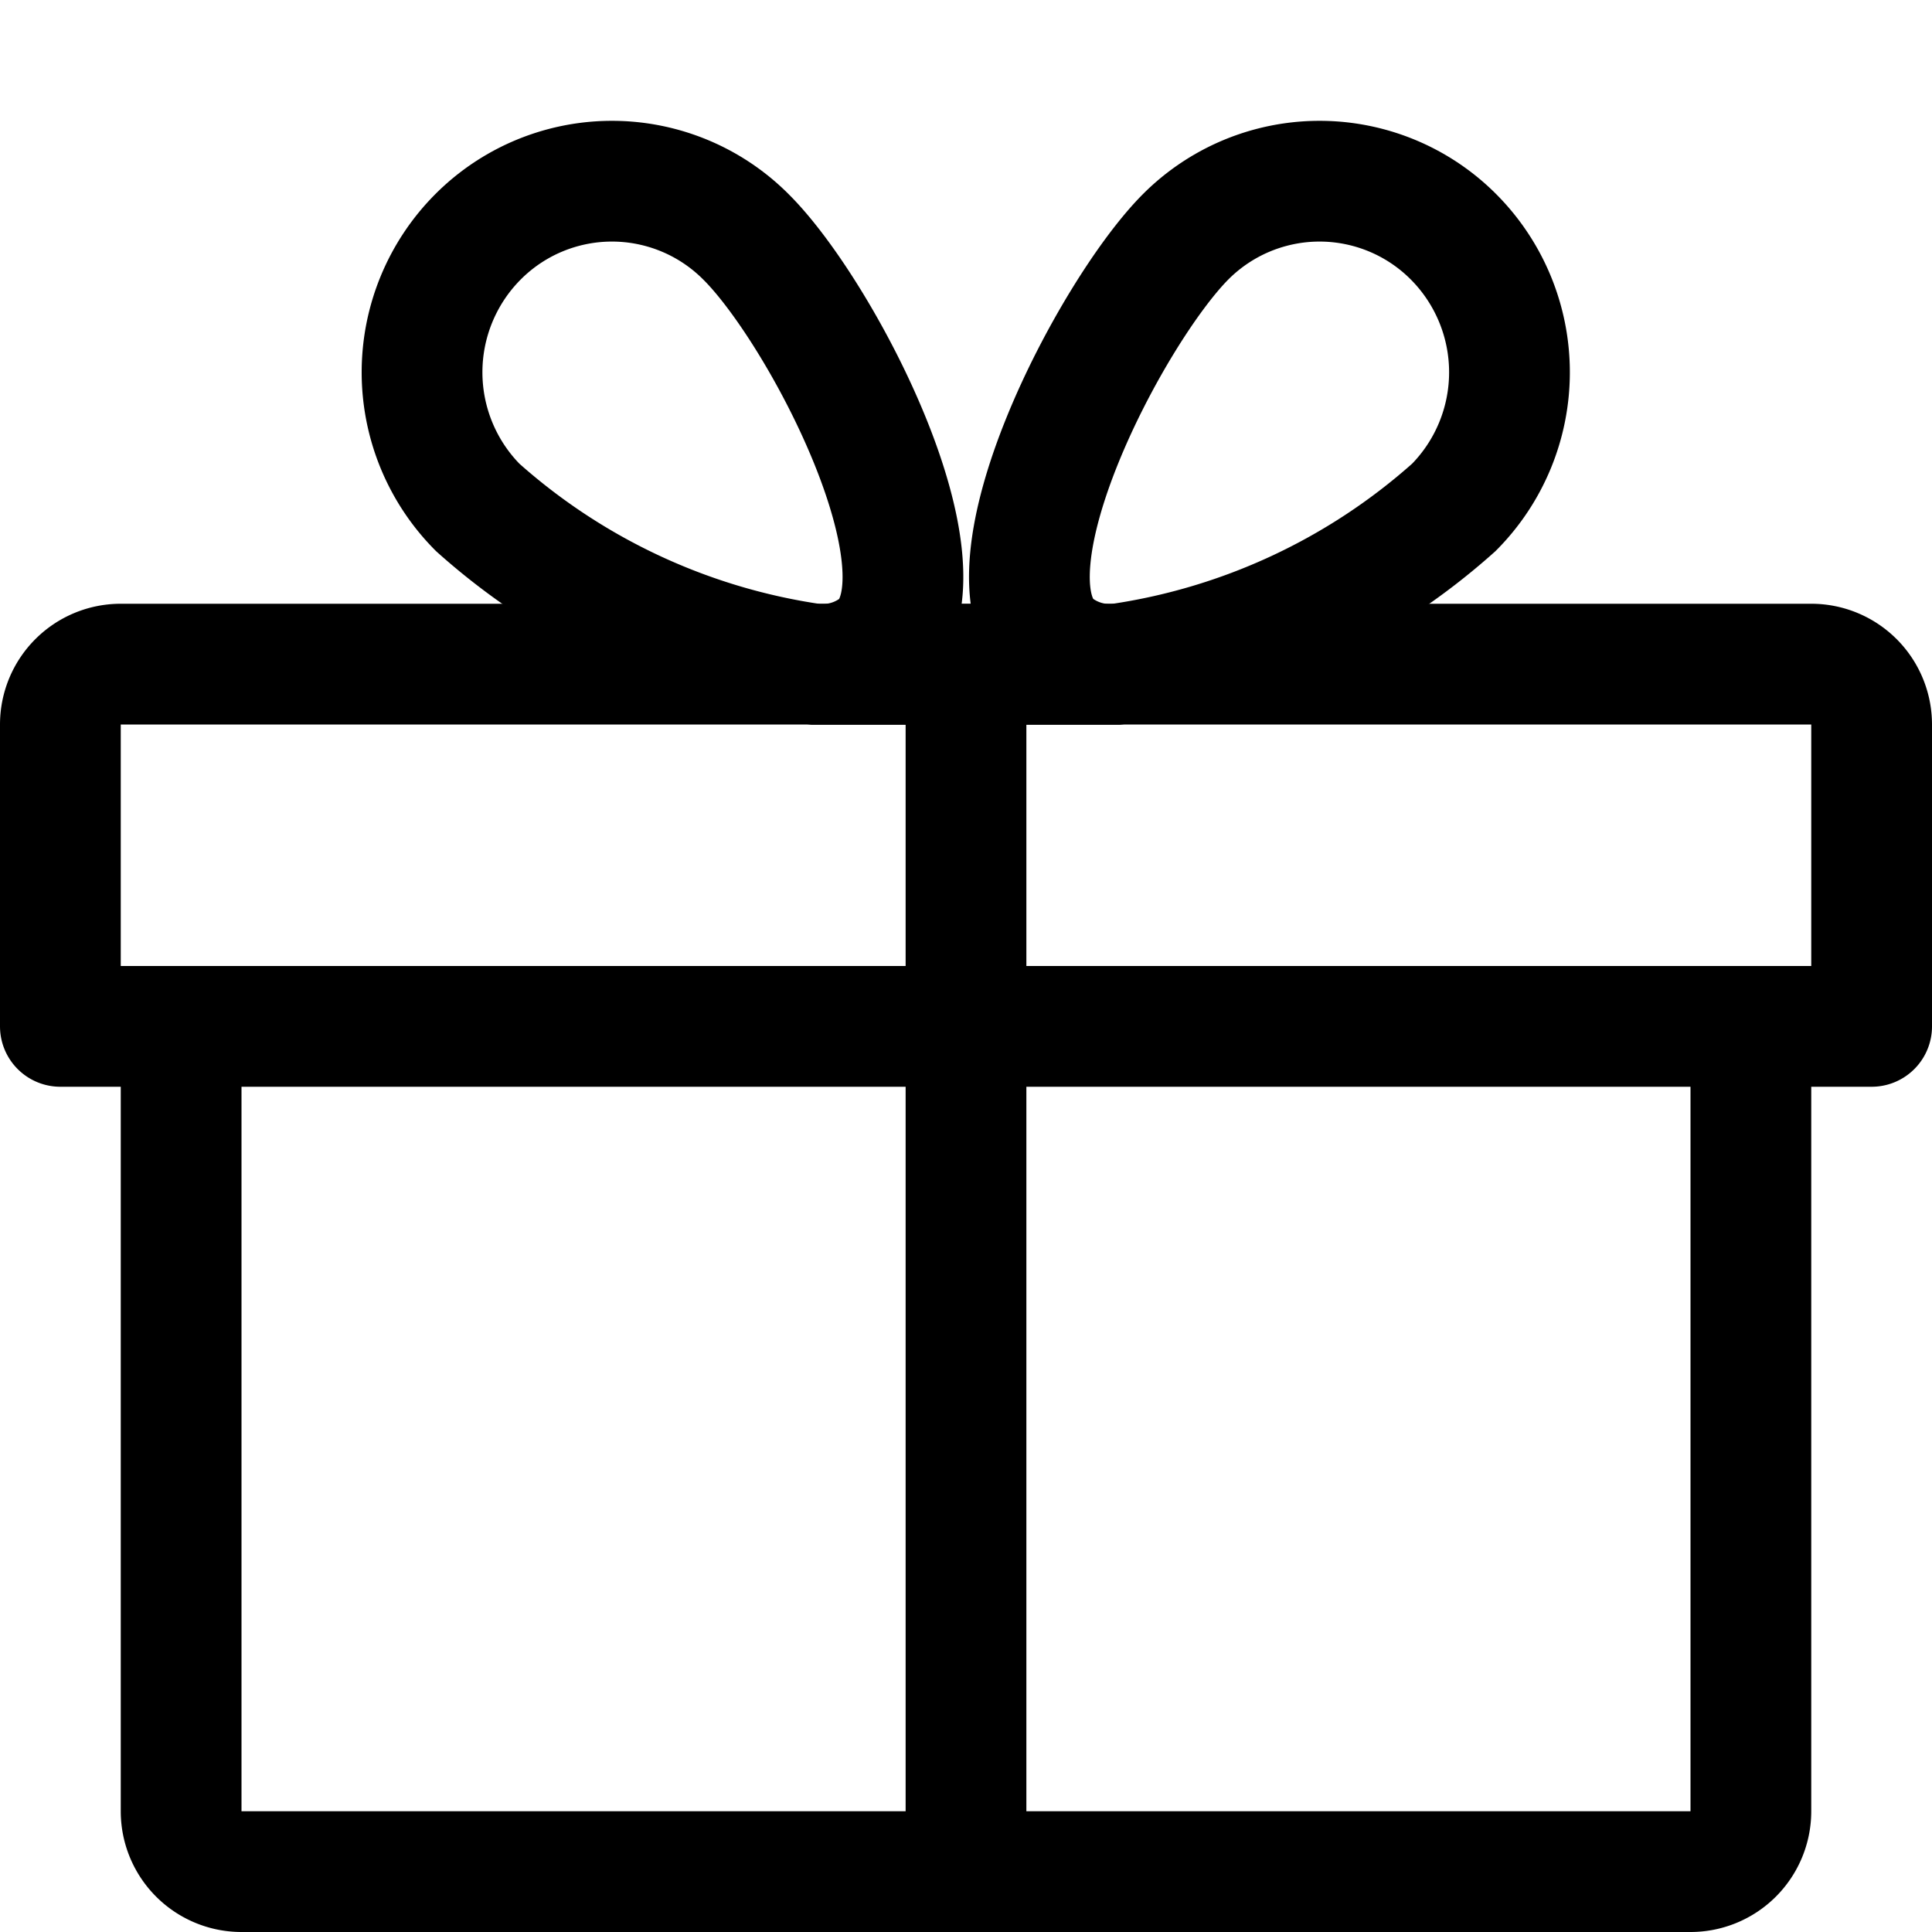 <svg xmlns="http://www.w3.org/2000/svg" viewBox="0 0 16 16">
  <title>gift-box</title>
  <g>
    <path d="M1,5.5H15a.5.5,0,0,1,.5.5V8.5a0,0,0,0,1,0,0H.5a0,0,0,0,1,0,0V6A.5.5,0,0,1,1,5.5Z" fill="none" stroke="#000" stroke-linecap="round" stroke-linejoin="round"/>
    <path d="M14.5,8.5V15a.5.5,0,0,1-.5.5H2a.5.5,0,0,1-.5-.5V8.5" fill="none" stroke="#000" stroke-miterlimit="10"/>
    <line x1="8" y1="5.5" x2="8" y2="15.5" fill="none" stroke="#000" stroke-miterlimit="10"/>
    <path d="M9.244,5.5a.737.737,0,0,1-.54-.18c-.614-.618.5-2.738,1.112-3.356a1.566,1.566,0,0,1,2.224,0,1.589,1.589,0,0,1,0,2.238,5.314,5.314,0,0,1-2.8,1.3H6.756a5.314,5.314,0,0,1-2.8-1.3,1.589,1.589,0,0,1,0-2.238,1.566,1.566,0,0,1,2.224,0C6.8,2.581,7.911,4.7,7.3,5.32a.737.737,0,0,1-.54.18" fill="none" stroke="#000" stroke-miterlimit="10"/>
  </g>
</svg>
